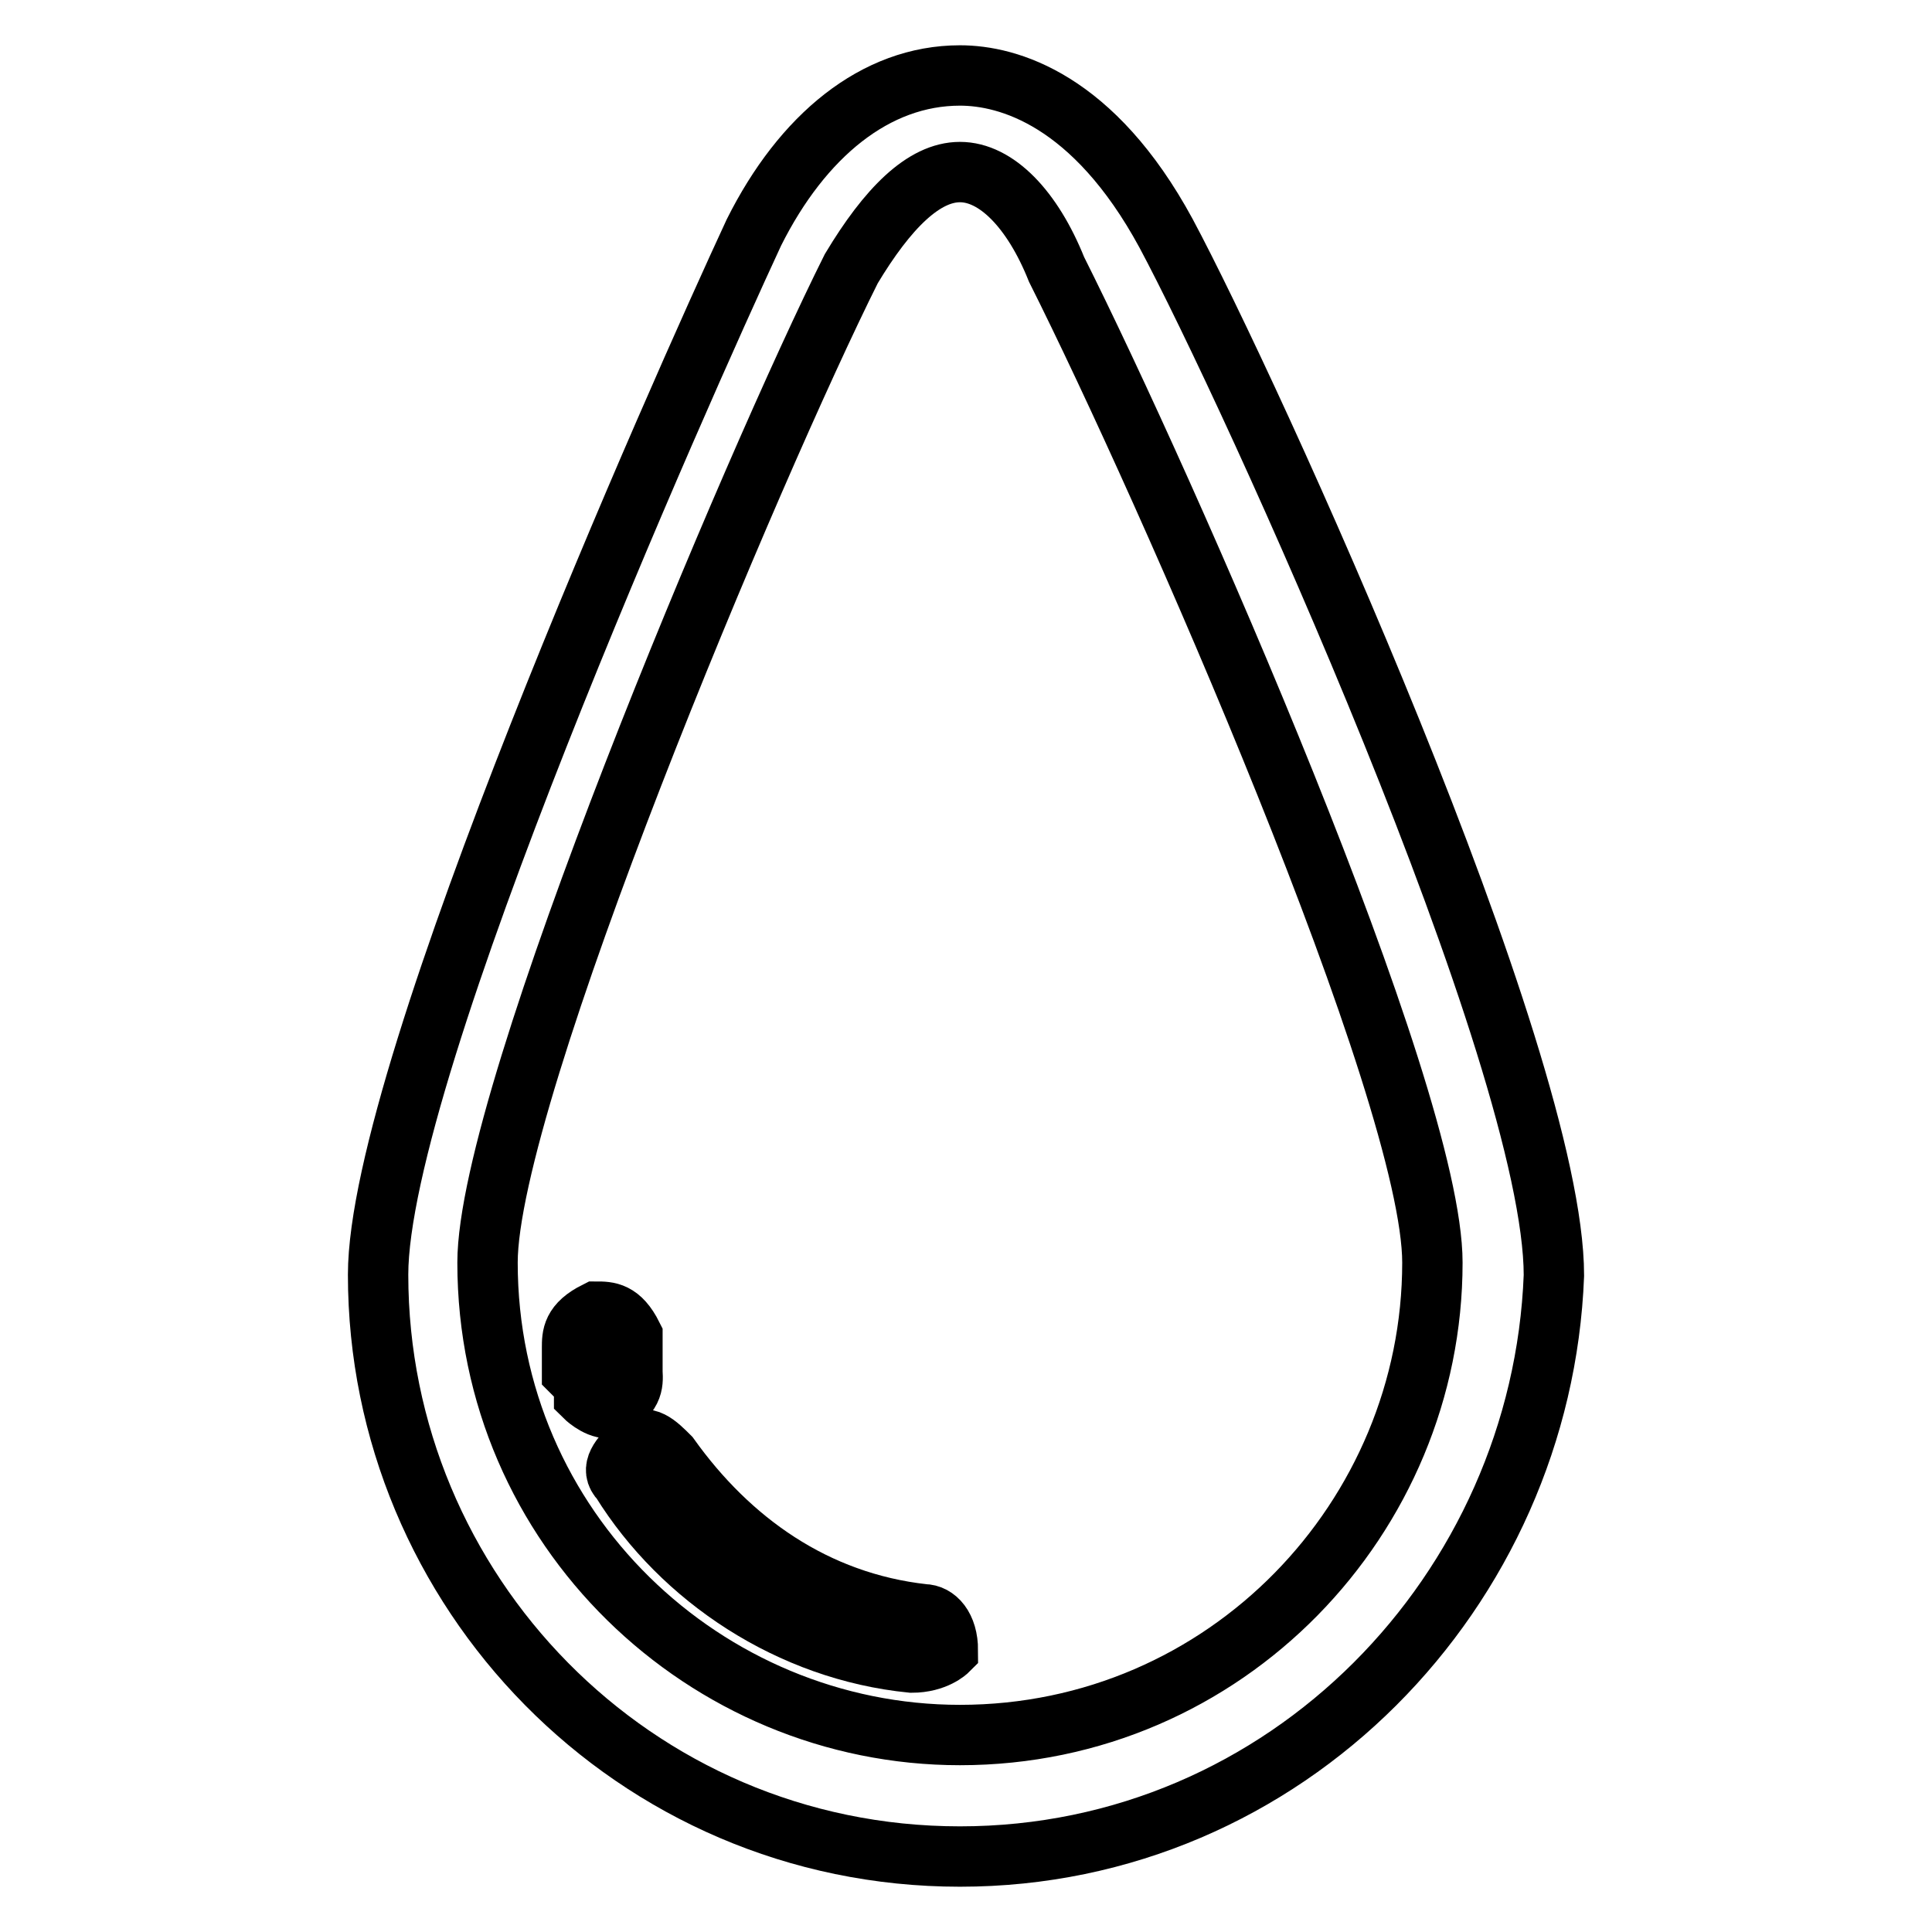 <?xml version="1.0" encoding="utf-8"?>
<!-- Svg Vector Icons : http://www.onlinewebfonts.com/icon -->
<!DOCTYPE svg PUBLIC "-//W3C//DTD SVG 1.1//EN" "http://www.w3.org/Graphics/SVG/1.1/DTD/svg11.dtd">
<svg version="1.1" xmlns="http://www.w3.org/2000/svg" xmlns:xlink="http://www.w3.org/1999/xlink" x="0px" y="0px" viewBox="0 0 256 256" enable-background="new 0 0 256 256" xml:space="preserve">
<g> <path stroke-width="8" fill-opacity="0" stroke="#000000"  d="M80.6,186.6c-1.6,0-3.2-1.6-3.2-1.6c0-1.6,0-1.6-1.6-3.2v-3.2c0-1.6,0-3.2,3.2-4.8c1.6,0,3.2,0,4.8,3.2v4.8 C83.9,183.4,83.9,185,80.6,186.6z M120.8,220.3c-16.1-1.6-30.5-11.2-38.5-24.1c-1.6-1.6,0-3.2,1.6-4.8c1.6-1.6,3.2,0,4.8,1.6 c8,11.2,19.3,19.3,33.7,20.9c1.6,0,3.2,1.6,3.2,4.8C125.6,218.7,124,220.3,120.8,220.3L120.8,220.3z"/> <path stroke-width="8" fill-opacity="0" stroke="#000000"  d="M127.2,246c-43.3,0-77.1-35.3-77.1-77.1c0-27.3,40.1-117.2,49.8-138.1C106.3,18,116,10,127.2,10 c6.4,0,17.7,3.2,27.3,20.9c11.2,20.9,51.4,109.2,51.4,138.1C204.3,210.7,170.5,246,127.2,246z M127.2,22.8 c-4.8,0-9.6,4.8-14.4,12.8C99.9,61.4,64.6,144.9,64.6,167.3c0,35.3,28.9,62.6,62.6,62.6c35.3,0,62.6-28.9,62.6-62.6 c0-22.5-35.3-102.7-49.8-131.6C136.8,27.7,132,22.8,127.2,22.8L127.2,22.8z"/></g>
</svg>